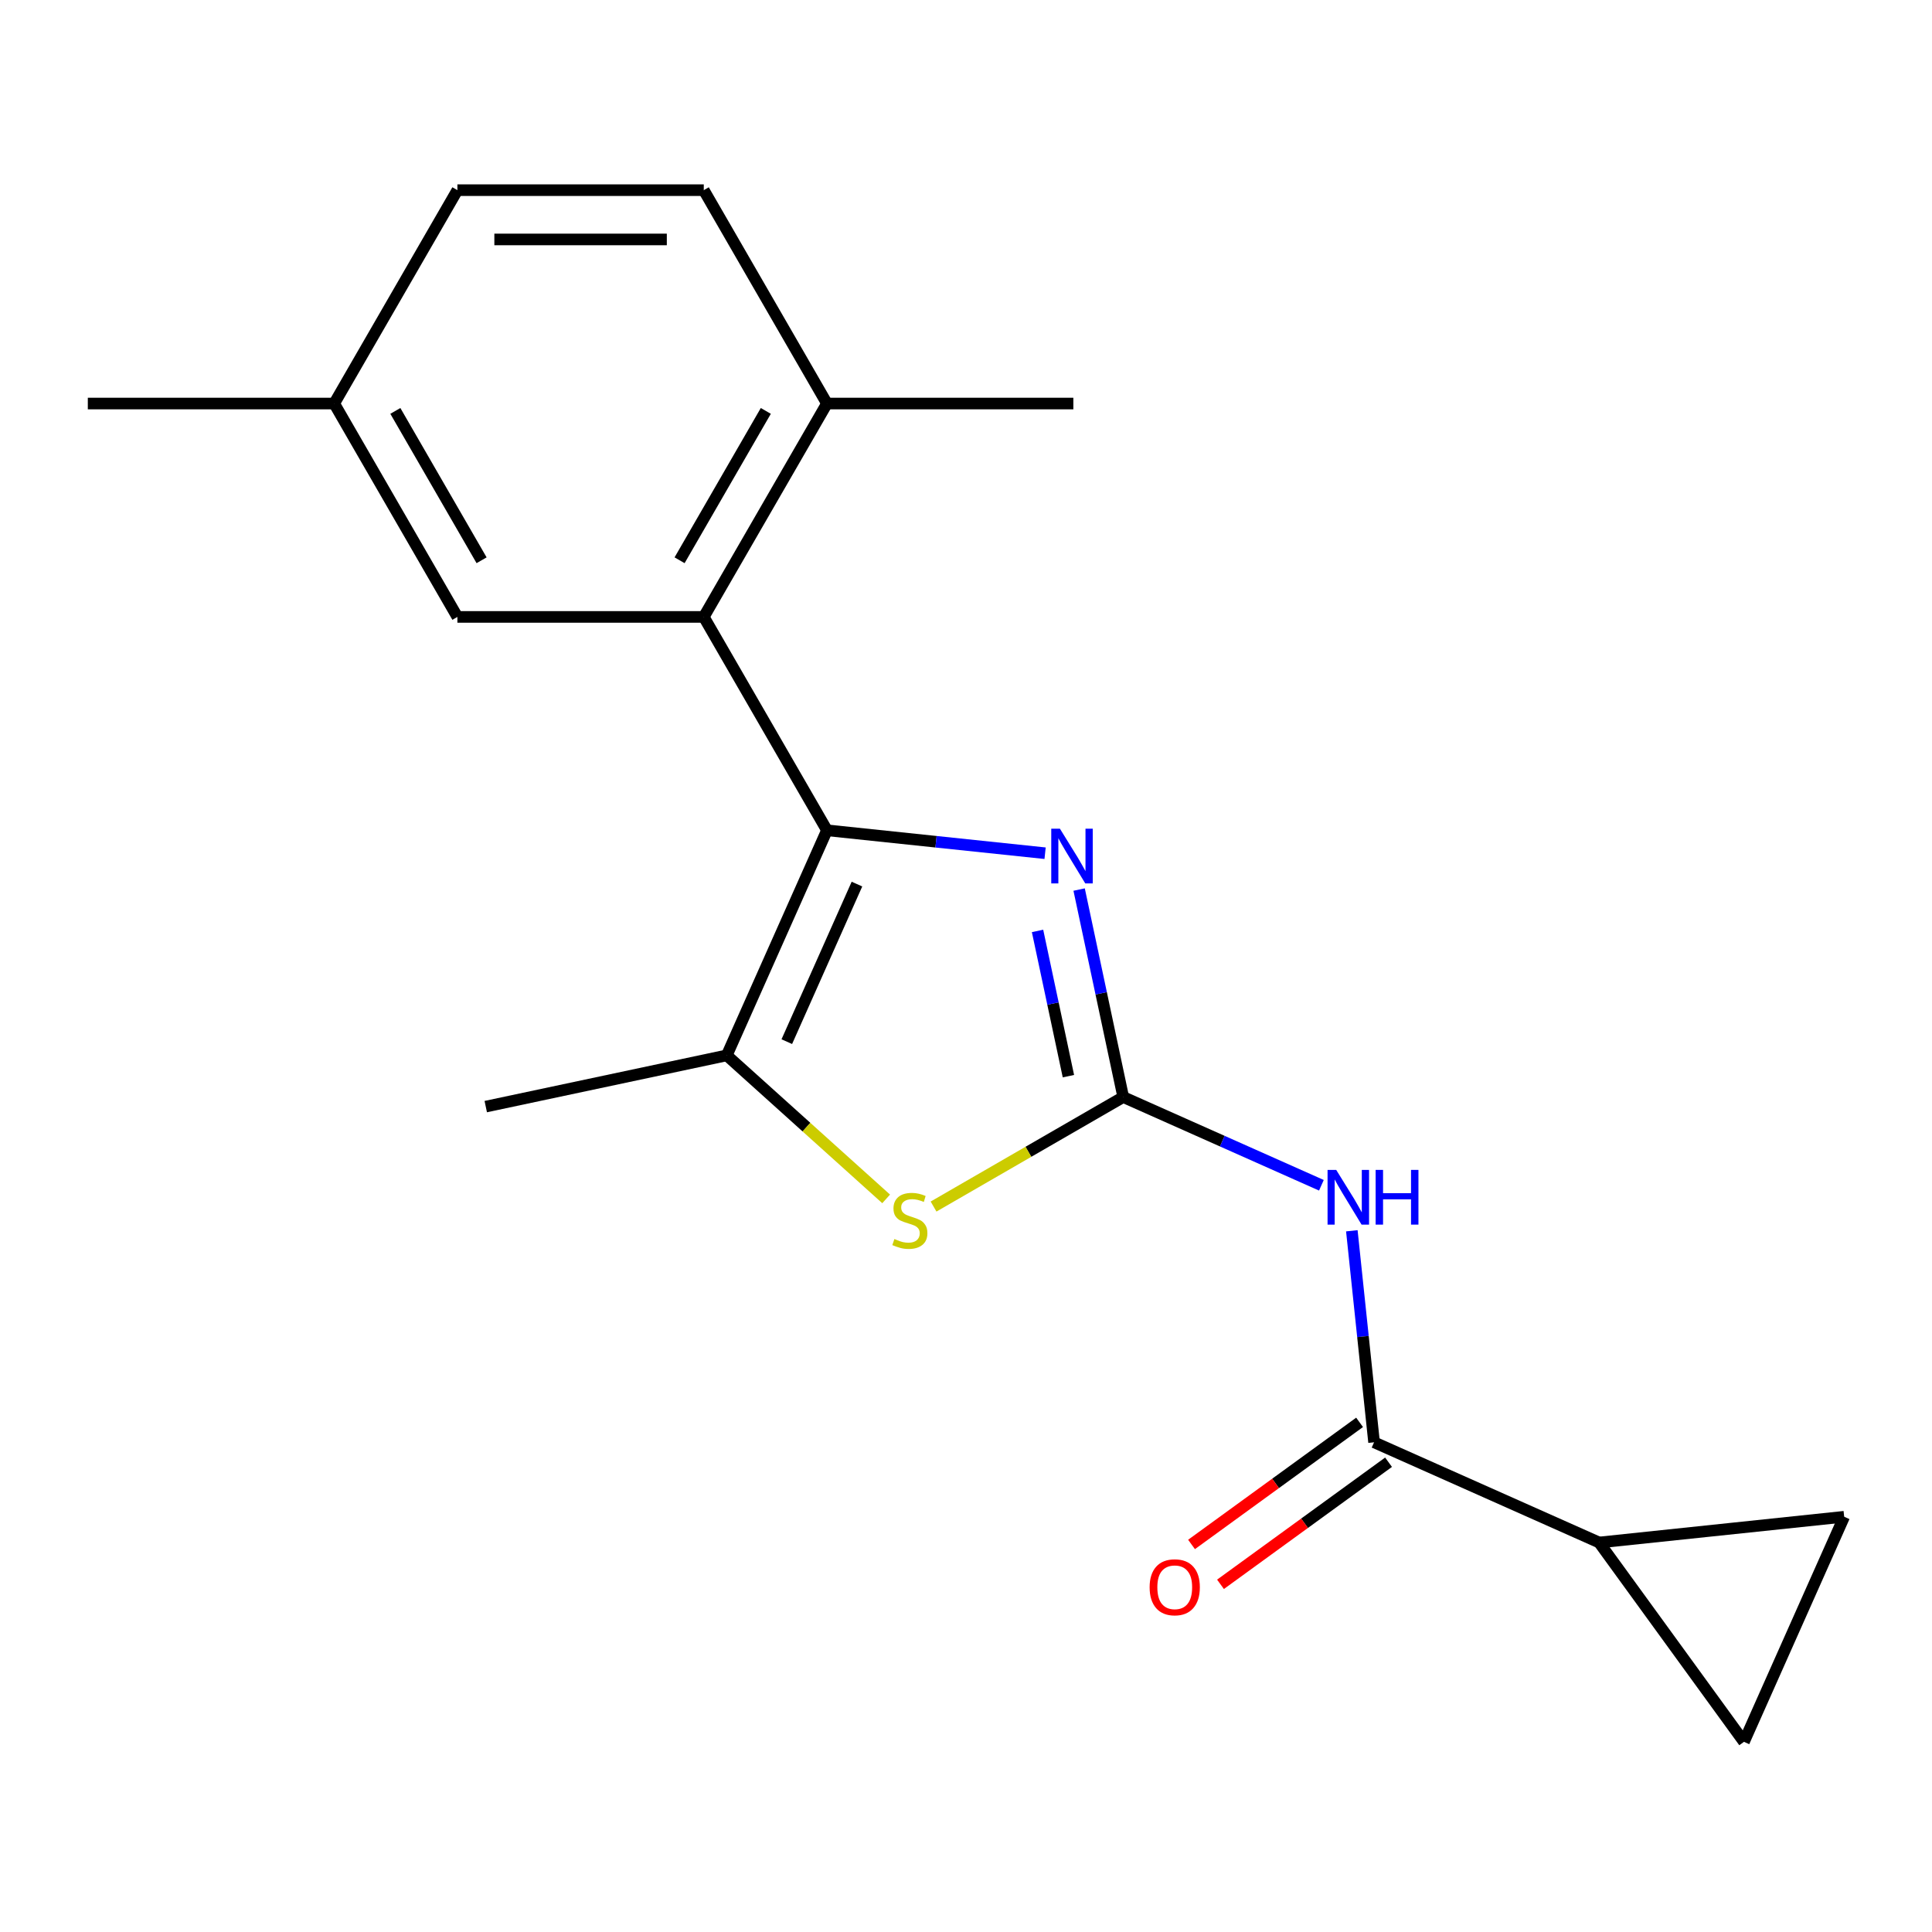 <?xml version='1.0' encoding='iso-8859-1'?>
<svg version='1.1' baseProfile='full'
              xmlns='http://www.w3.org/2000/svg'
                      xmlns:rdkit='http://www.rdkit.org/xml'
                      xmlns:xlink='http://www.w3.org/1999/xlink'
                  xml:space='preserve'
width='1000px' height='1000px' viewBox='0 0 1000 1000'>
<!-- END OF HEADER -->
<rect style='opacity:1.0;fill:#FFFFFF;stroke:none' width='1000' height='1000' x='0' y='0'> </rect>
<path class='bond-1' d='M 581.381,567.828 L 569.968,514.132' style='fill:none;fill-rule:evenodd;stroke:#000000;stroke-width:6px;stroke-linecap:butt;stroke-linejoin:miter;stroke-opacity:1' />
<path class='bond-1' d='M 569.968,514.132 L 558.554,460.435' style='fill:none;fill-rule:evenodd;stroke:#0000FF;stroke-width:6px;stroke-linecap:butt;stroke-linejoin:miter;stroke-opacity:1' />
<path class='bond-1' d='M 553.009,557.022 L 545.02,519.435' style='fill:none;fill-rule:evenodd;stroke:#000000;stroke-width:6px;stroke-linecap:butt;stroke-linejoin:miter;stroke-opacity:1' />
<path class='bond-1' d='M 545.02,519.435 L 537.03,481.847' style='fill:none;fill-rule:evenodd;stroke:#0000FF;stroke-width:6px;stroke-linecap:butt;stroke-linejoin:miter;stroke-opacity:1' />
<path class='bond-2' d='M 581.381,567.828 L 632.668,590.663' style='fill:none;fill-rule:evenodd;stroke:#000000;stroke-width:6px;stroke-linecap:butt;stroke-linejoin:miter;stroke-opacity:1' />
<path class='bond-2' d='M 632.668,590.663 L 683.956,613.497' style='fill:none;fill-rule:evenodd;stroke:#0000FF;stroke-width:6px;stroke-linecap:butt;stroke-linejoin:miter;stroke-opacity:1' />
<path class='bond-4' d='M 581.381,567.828 L 532.294,596.169' style='fill:none;fill-rule:evenodd;stroke:#000000;stroke-width:6px;stroke-linecap:butt;stroke-linejoin:miter;stroke-opacity:1' />
<path class='bond-4' d='M 532.294,596.169 L 483.207,624.509' style='fill:none;fill-rule:evenodd;stroke:#CCCC00;stroke-width:6px;stroke-linecap:butt;stroke-linejoin:miter;stroke-opacity:1' />
<path class='bond-0' d='M 428.038,429.757 L 484.488,435.69' style='fill:none;fill-rule:evenodd;stroke:#000000;stroke-width:6px;stroke-linecap:butt;stroke-linejoin:miter;stroke-opacity:1' />
<path class='bond-0' d='M 484.488,435.69 L 540.939,441.623' style='fill:none;fill-rule:evenodd;stroke:#0000FF;stroke-width:6px;stroke-linecap:butt;stroke-linejoin:miter;stroke-opacity:1' />
<path class='bond-5' d='M 428.038,429.757 L 364.274,319.315' style='fill:none;fill-rule:evenodd;stroke:#000000;stroke-width:6px;stroke-linecap:butt;stroke-linejoin:miter;stroke-opacity:1' />
<path class='bond-19' d='M 428.038,429.757 L 376.168,546.259' style='fill:none;fill-rule:evenodd;stroke:#000000;stroke-width:6px;stroke-linecap:butt;stroke-linejoin:miter;stroke-opacity:1' />
<path class='bond-19' d='M 443.558,457.606 L 407.249,539.158' style='fill:none;fill-rule:evenodd;stroke:#000000;stroke-width:6px;stroke-linecap:butt;stroke-linejoin:miter;stroke-opacity:1' />
<path class='bond-6' d='M 699.707,637.047 L 705.461,691.787' style='fill:none;fill-rule:evenodd;stroke:#0000FF;stroke-width:6px;stroke-linecap:butt;stroke-linejoin:miter;stroke-opacity:1' />
<path class='bond-6' d='M 705.461,691.787 L 711.214,746.527' style='fill:none;fill-rule:evenodd;stroke:#000000;stroke-width:6px;stroke-linecap:butt;stroke-linejoin:miter;stroke-opacity:1' />
<path class='bond-3' d='M 376.168,546.259 L 417.419,583.403' style='fill:none;fill-rule:evenodd;stroke:#000000;stroke-width:6px;stroke-linecap:butt;stroke-linejoin:miter;stroke-opacity:1' />
<path class='bond-3' d='M 417.419,583.403 L 458.671,620.546' style='fill:none;fill-rule:evenodd;stroke:#CCCC00;stroke-width:6px;stroke-linecap:butt;stroke-linejoin:miter;stroke-opacity:1' />
<path class='bond-16' d='M 376.168,546.259 L 251.427,572.774' style='fill:none;fill-rule:evenodd;stroke:#000000;stroke-width:6px;stroke-linecap:butt;stroke-linejoin:miter;stroke-opacity:1' />
<path class='bond-10' d='M 364.274,319.315 L 428.038,208.872' style='fill:none;fill-rule:evenodd;stroke:#000000;stroke-width:6px;stroke-linecap:butt;stroke-linejoin:miter;stroke-opacity:1' />
<path class='bond-10' d='M 351.75,289.996 L 396.385,212.686' style='fill:none;fill-rule:evenodd;stroke:#000000;stroke-width:6px;stroke-linecap:butt;stroke-linejoin:miter;stroke-opacity:1' />
<path class='bond-11' d='M 364.274,319.315 L 236.746,319.315' style='fill:none;fill-rule:evenodd;stroke:#000000;stroke-width:6px;stroke-linecap:butt;stroke-linejoin:miter;stroke-opacity:1' />
<path class='bond-7' d='M 711.214,746.527 L 827.716,798.398' style='fill:none;fill-rule:evenodd;stroke:#000000;stroke-width:6px;stroke-linecap:butt;stroke-linejoin:miter;stroke-opacity:1' />
<path class='bond-12' d='M 703.718,736.21 L 660.226,767.809' style='fill:none;fill-rule:evenodd;stroke:#000000;stroke-width:6px;stroke-linecap:butt;stroke-linejoin:miter;stroke-opacity:1' />
<path class='bond-12' d='M 660.226,767.809 L 616.734,799.408' style='fill:none;fill-rule:evenodd;stroke:#FF0000;stroke-width:6px;stroke-linecap:butt;stroke-linejoin:miter;stroke-opacity:1' />
<path class='bond-12' d='M 718.71,756.845 L 675.218,788.443' style='fill:none;fill-rule:evenodd;stroke:#000000;stroke-width:6px;stroke-linecap:butt;stroke-linejoin:miter;stroke-opacity:1' />
<path class='bond-12' d='M 675.218,788.443 L 631.726,820.042' style='fill:none;fill-rule:evenodd;stroke:#FF0000;stroke-width:6px;stroke-linecap:butt;stroke-linejoin:miter;stroke-opacity:1' />
<path class='bond-8' d='M 827.716,798.398 L 954.545,785.067' style='fill:none;fill-rule:evenodd;stroke:#000000;stroke-width:6px;stroke-linecap:butt;stroke-linejoin:miter;stroke-opacity:1' />
<path class='bond-9' d='M 827.716,798.398 L 902.675,901.57' style='fill:none;fill-rule:evenodd;stroke:#000000;stroke-width:6px;stroke-linecap:butt;stroke-linejoin:miter;stroke-opacity:1' />
<path class='bond-20' d='M 954.545,785.067 L 902.675,901.57' style='fill:none;fill-rule:evenodd;stroke:#000000;stroke-width:6px;stroke-linecap:butt;stroke-linejoin:miter;stroke-opacity:1' />
<path class='bond-13' d='M 428.038,208.872 L 364.274,98.43' style='fill:none;fill-rule:evenodd;stroke:#000000;stroke-width:6px;stroke-linecap:butt;stroke-linejoin:miter;stroke-opacity:1' />
<path class='bond-17' d='M 428.038,208.872 L 555.565,208.872' style='fill:none;fill-rule:evenodd;stroke:#000000;stroke-width:6px;stroke-linecap:butt;stroke-linejoin:miter;stroke-opacity:1' />
<path class='bond-14' d='M 236.746,319.315 L 172.982,208.872' style='fill:none;fill-rule:evenodd;stroke:#000000;stroke-width:6px;stroke-linecap:butt;stroke-linejoin:miter;stroke-opacity:1' />
<path class='bond-14' d='M 249.27,289.996 L 204.635,212.686' style='fill:none;fill-rule:evenodd;stroke:#000000;stroke-width:6px;stroke-linecap:butt;stroke-linejoin:miter;stroke-opacity:1' />
<path class='bond-21' d='M 364.274,98.43 L 236.746,98.43' style='fill:none;fill-rule:evenodd;stroke:#000000;stroke-width:6px;stroke-linecap:butt;stroke-linejoin:miter;stroke-opacity:1' />
<path class='bond-21' d='M 345.145,123.936 L 255.875,123.936' style='fill:none;fill-rule:evenodd;stroke:#000000;stroke-width:6px;stroke-linecap:butt;stroke-linejoin:miter;stroke-opacity:1' />
<path class='bond-15' d='M 172.982,208.872 L 236.746,98.43' style='fill:none;fill-rule:evenodd;stroke:#000000;stroke-width:6px;stroke-linecap:butt;stroke-linejoin:miter;stroke-opacity:1' />
<path class='bond-18' d='M 172.982,208.872 L 45.455,208.872' style='fill:none;fill-rule:evenodd;stroke:#000000;stroke-width:6px;stroke-linecap:butt;stroke-linejoin:miter;stroke-opacity:1' />
<path  class='atom-2' d='M 548.607 428.927
L 557.887 443.927
Q 558.807 445.407, 560.287 448.087
Q 561.767 450.767, 561.847 450.927
L 561.847 428.927
L 565.607 428.927
L 565.607 457.247
L 561.727 457.247
L 551.767 440.847
Q 550.607 438.927, 549.367 436.727
Q 548.167 434.527, 547.807 433.847
L 547.807 457.247
L 544.127 457.247
L 544.127 428.927
L 548.607 428.927
' fill='#0000FF'/>
<path  class='atom-3' d='M 691.624 605.538
L 700.904 620.538
Q 701.824 622.018, 703.304 624.698
Q 704.784 627.378, 704.864 627.538
L 704.864 605.538
L 708.624 605.538
L 708.624 633.858
L 704.744 633.858
L 694.784 617.458
Q 693.624 615.538, 692.384 613.338
Q 691.184 611.138, 690.824 610.458
L 690.824 633.858
L 687.144 633.858
L 687.144 605.538
L 691.624 605.538
' fill='#0000FF'/>
<path  class='atom-3' d='M 712.024 605.538
L 715.864 605.538
L 715.864 617.578
L 730.344 617.578
L 730.344 605.538
L 734.184 605.538
L 734.184 633.858
L 730.344 633.858
L 730.344 620.778
L 715.864 620.778
L 715.864 633.858
L 712.024 633.858
L 712.024 605.538
' fill='#0000FF'/>
<path  class='atom-5' d='M 462.939 641.312
Q 463.259 641.432, 464.579 641.992
Q 465.899 642.552, 467.339 642.912
Q 468.819 643.232, 470.259 643.232
Q 472.939 643.232, 474.499 641.952
Q 476.059 640.632, 476.059 638.352
Q 476.059 636.792, 475.259 635.832
Q 474.499 634.872, 473.299 634.352
Q 472.099 633.832, 470.099 633.232
Q 467.579 632.472, 466.059 631.752
Q 464.579 631.032, 463.499 629.512
Q 462.459 627.992, 462.459 625.432
Q 462.459 621.872, 464.859 619.672
Q 467.299 617.472, 472.099 617.472
Q 475.379 617.472, 479.099 619.032
L 478.179 622.112
Q 474.779 620.712, 472.219 620.712
Q 469.459 620.712, 467.939 621.872
Q 466.419 622.992, 466.459 624.952
Q 466.459 626.472, 467.219 627.392
Q 468.019 628.312, 469.139 628.832
Q 470.299 629.352, 472.219 629.952
Q 474.779 630.752, 476.299 631.552
Q 477.819 632.352, 478.899 633.992
Q 480.019 635.592, 480.019 638.352
Q 480.019 642.272, 477.379 644.392
Q 474.779 646.472, 470.419 646.472
Q 467.899 646.472, 465.979 645.912
Q 464.099 645.392, 461.859 644.472
L 462.939 641.312
' fill='#CCCC00'/>
<path  class='atom-13' d='M 595.042 821.566
Q 595.042 814.766, 598.402 810.966
Q 601.762 807.166, 608.042 807.166
Q 614.322 807.166, 617.682 810.966
Q 621.042 814.766, 621.042 821.566
Q 621.042 828.446, 617.642 832.366
Q 614.242 836.246, 608.042 836.246
Q 601.802 836.246, 598.402 832.366
Q 595.042 828.486, 595.042 821.566
M 608.042 833.046
Q 612.362 833.046, 614.682 830.166
Q 617.042 827.246, 617.042 821.566
Q 617.042 816.006, 614.682 813.206
Q 612.362 810.366, 608.042 810.366
Q 603.722 810.366, 601.362 813.166
Q 599.042 815.966, 599.042 821.566
Q 599.042 827.286, 601.362 830.166
Q 603.722 833.046, 608.042 833.046
' fill='#FF0000'/>
</svg>
